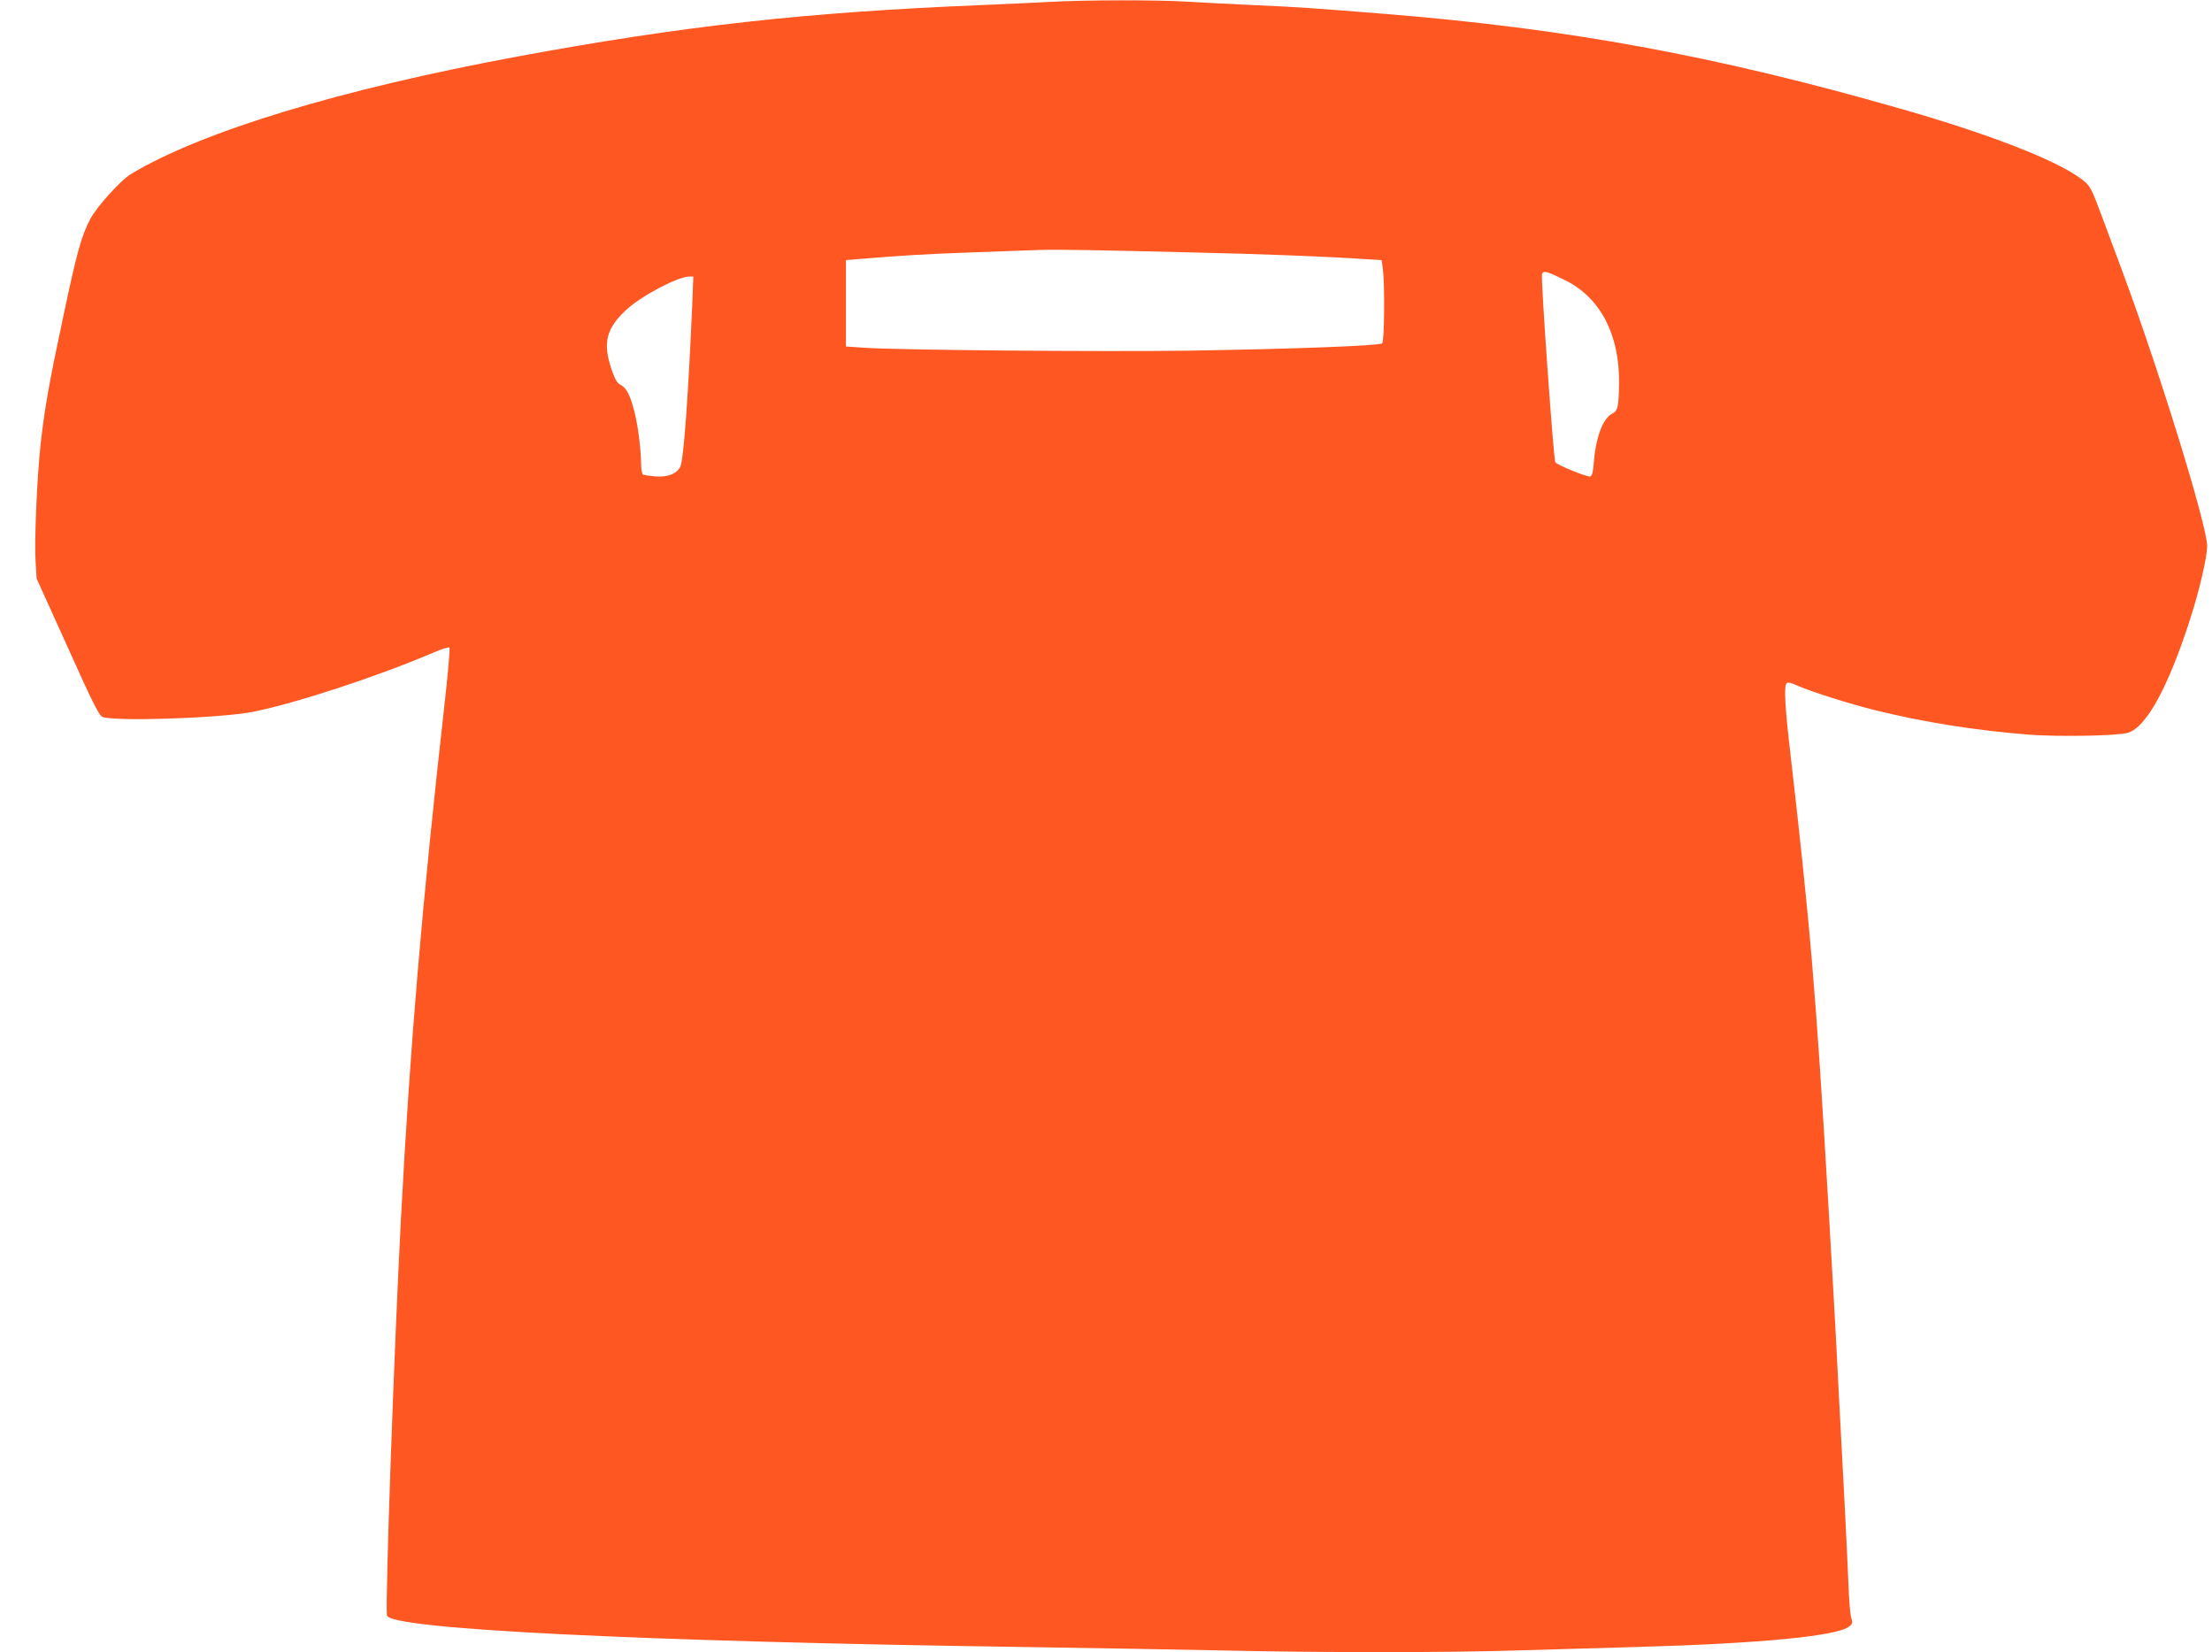 <?xml version="1.0" standalone="no"?>
<!DOCTYPE svg PUBLIC "-//W3C//DTD SVG 20010904//EN"
 "http://www.w3.org/TR/2001/REC-SVG-20010904/DTD/svg10.dtd">
<svg version="1.0" xmlns="http://www.w3.org/2000/svg"
 width="1280pt" height="956pt" viewBox="0 0 1280 956"
 preserveAspectRatio="xMidYMid meet">
<g transform="translate(0,956) scale(0.1,-0.1)"
fill="#ff5722" stroke="none">
<path d="M6075 9549 c-77 -4 -261 -13 -410 -19 -1002 -41 -1712 -120 -2665
-296 -1031 -191 -1831 -434 -2242 -681 -60 -36 -197 -188 -236 -261 -51 -97
-78 -195 -156 -564 -83 -389 -108 -532 -131 -738 -21 -193 -37 -568 -29 -681
l6 -97 178 -393 c138 -308 182 -397 201 -406 57 -30 685 -9 872 28 251 50 720
204 1048 344 45 20 86 32 90 28 4 -4 -10 -165 -32 -358 -127 -1131 -196 -1944
-249 -2950 -39 -744 -91 -2199 -81 -2292 8 -79 1456 -151 3676 -183 396 -6
916 -15 1155 -20 556 -13 1307 -13 1710 0 173 5 484 14 690 20 717 20 1163 63
1231 119 19 15 20 22 11 52 -6 19 -13 108 -16 199 -4 91 -13 289 -21 440 -8
151 -24 451 -35 665 -11 215 -24 469 -30 565 -6 96 -19 330 -30 520 -73 1245
-104 1609 -230 2700 -11 96 -20 208 -20 247 0 82 3 85 68 57 87 -38 305 -107
455 -144 280 -69 574 -116 889 -141 171 -13 514 -7 572 11 106 32 233 264 359
656 54 167 99 361 99 424 -1 121 -273 1003 -487 1580 -42 113 -96 257 -119
320 -67 179 -71 186 -123 225 -147 110 -536 261 -1056 409 -1062 304 -1918
461 -2977 546 -440 35 -499 39 -745 50 -132 6 -307 15 -390 20 -170 11 -591
11 -800 -1z m840 -1450 c388 -9 757 -23 980 -38 l100 -6 7 -50 c12 -95 9 -422
-4 -432 -18 -14 -536 -33 -1118 -42 -493 -7 -1689 3 -1880 17 l-105 7 0 250 0
250 75 6 c246 21 388 29 665 39 171 6 346 12 390 14 93 3 322 -1 890 -15z
m2143 -161 c202 -100 314 -314 311 -595 -2 -134 -7 -161 -39 -176 -55 -27 -96
-138 -108 -290 -3 -46 -9 -70 -19 -74 -15 -6 -189 65 -203 82 -10 13 -85 1068
-77 1090 9 21 28 16 135 -37z m-5052 -135 c-23 -532 -50 -903 -69 -943 -20
-41 -72 -62 -143 -57 -34 3 -67 8 -73 11 -6 4 -11 31 -11 59 0 77 -18 223 -37
297 -24 99 -48 146 -80 162 -22 11 -33 29 -55 93 -51 151 -30 235 86 342 87
81 297 192 365 193 l23 0 -6 -157z"/>
</g>
</svg>
